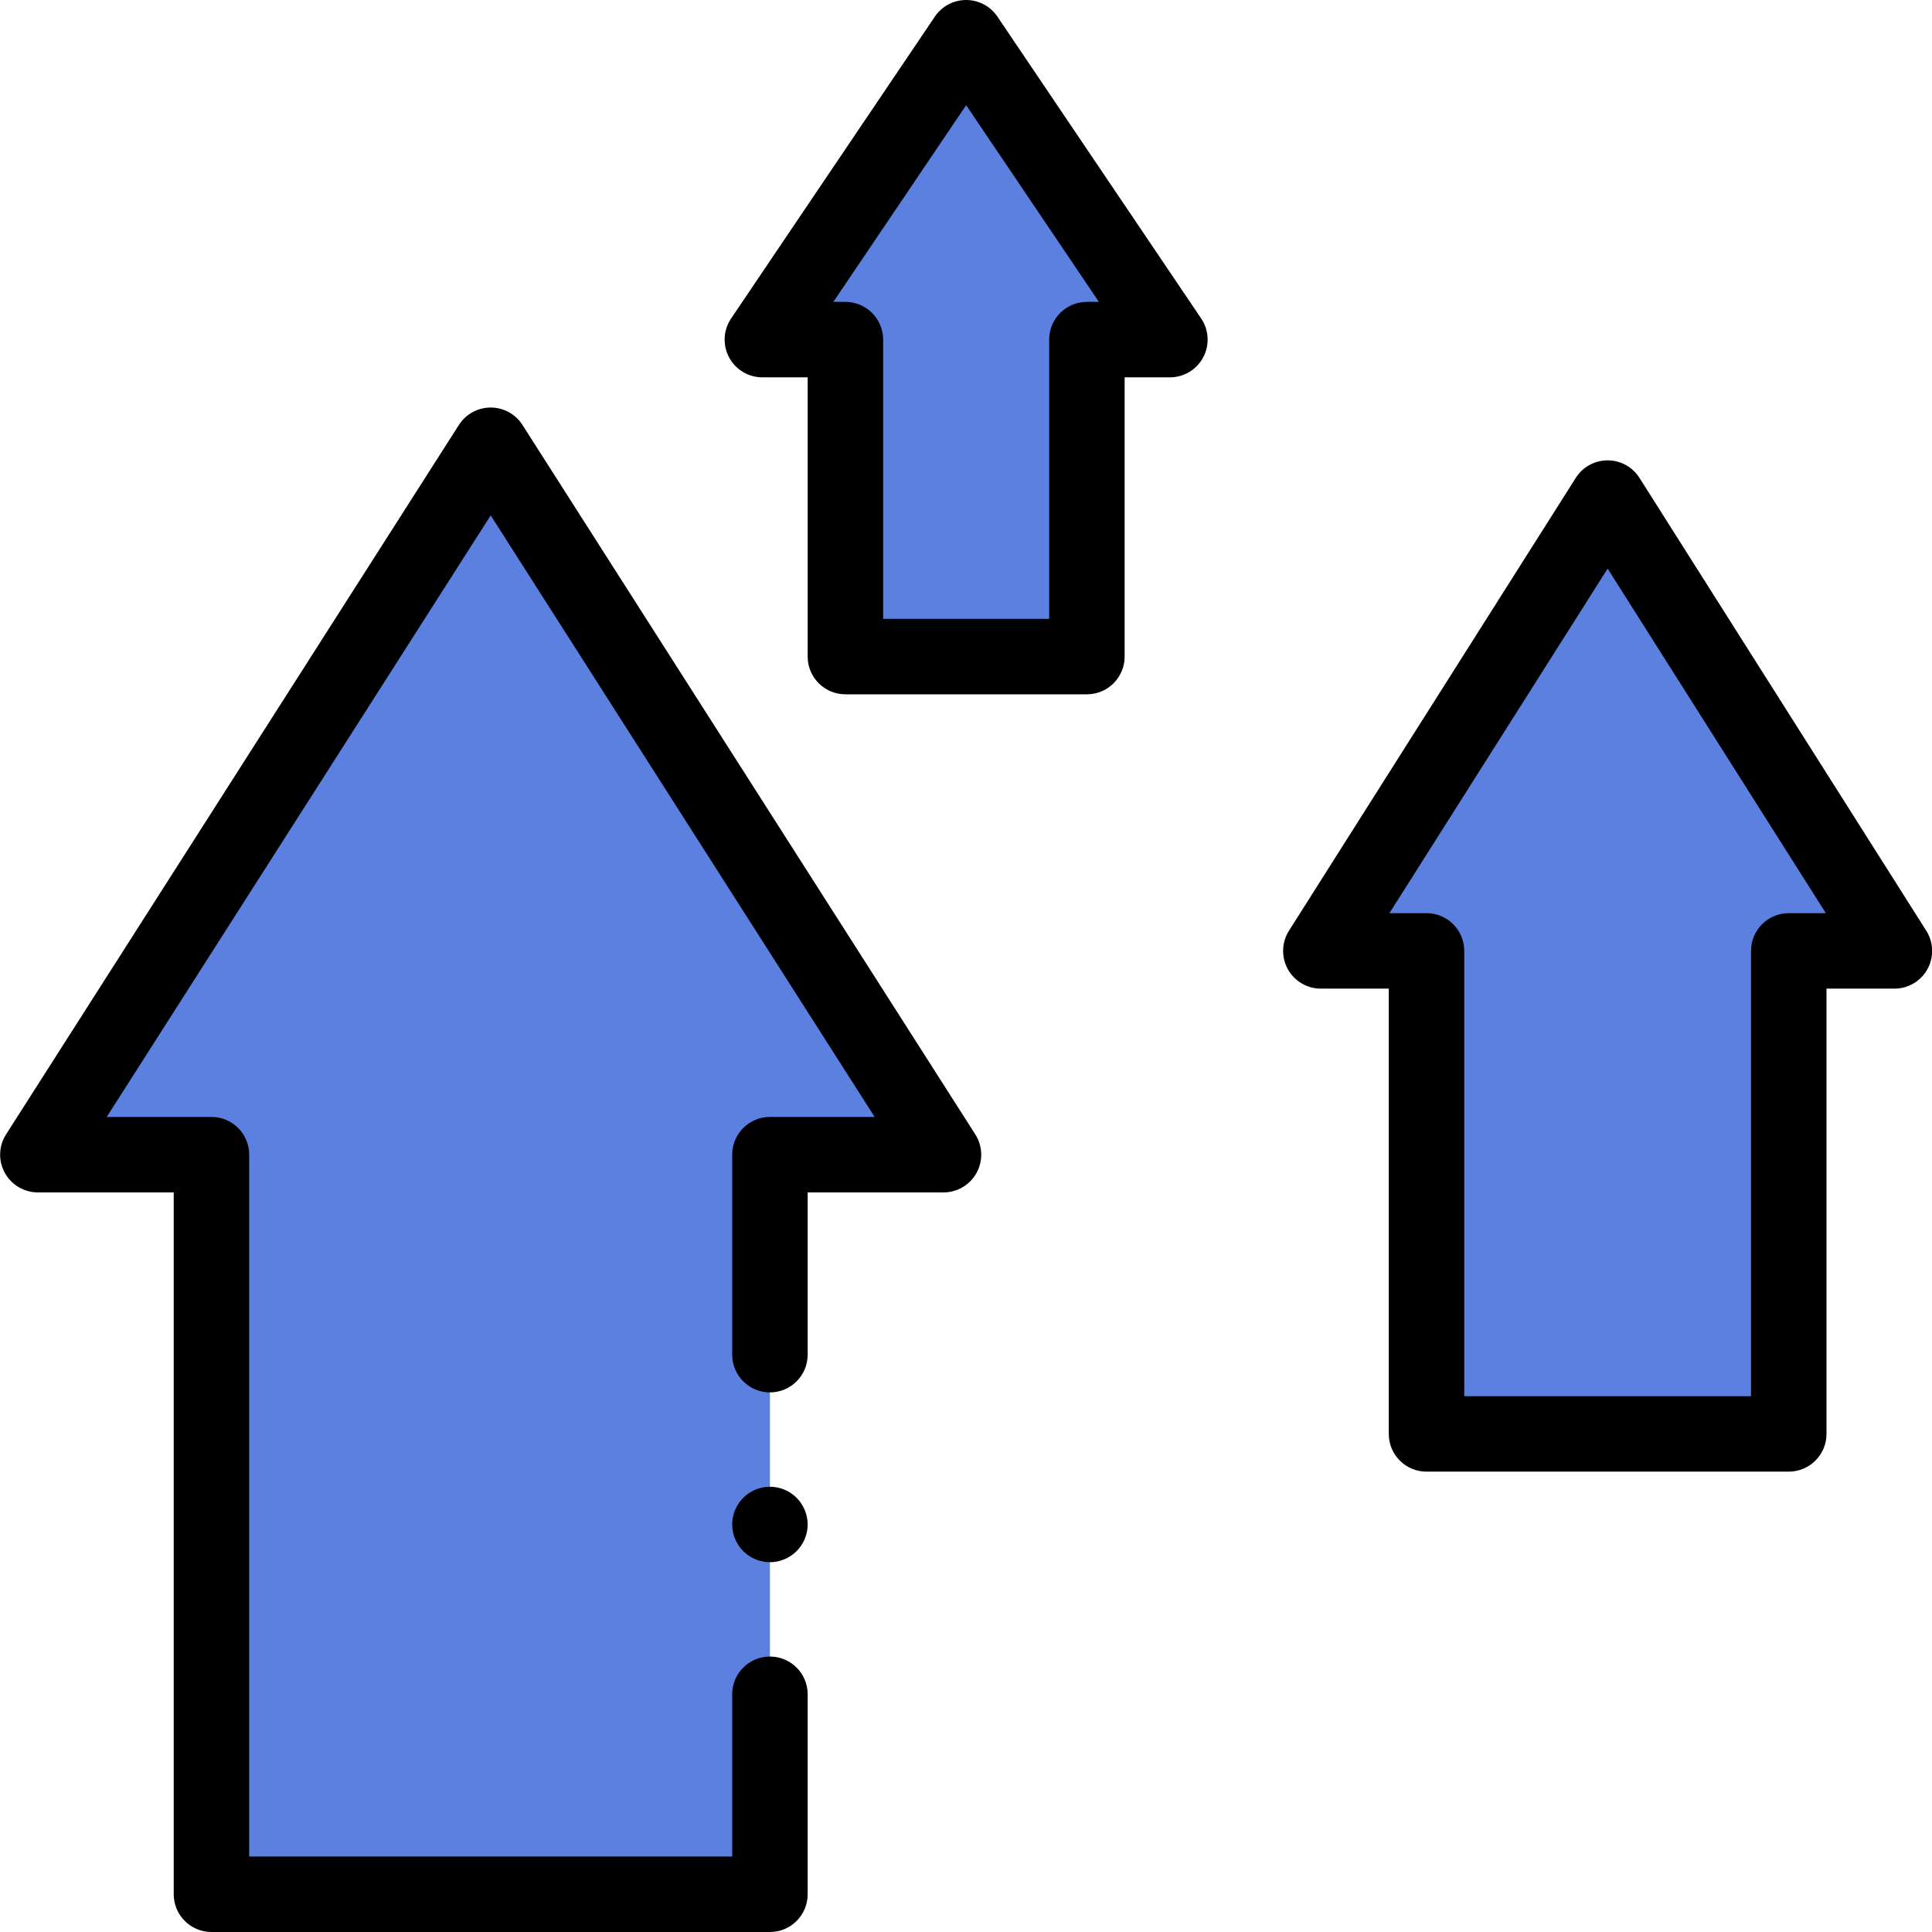 <svg width="64" height="64" viewBox="0 0 64 64" fill="none" xmlns="http://www.w3.org/2000/svg">
<path d="M38.755 11.25L32.005 1.25L25.255 11.25H28.005V21.75H36.005V11.25H38.755Z" fill="#5B80E0"/>
<path d="M53.255 16.5L43.755 31.5H47.255V47.5H59.255V31.5H62.755L53.255 16.5Z" fill="#5B80E0"/>
<path d="M16.255 14.75L1.255 38.25H7.005V62.75H25.505V38.25H31.255L16.255 14.75Z" fill="#5B80E0"/>
<path d="M36.005 23H28.005C27.314 23 26.755 22.44 26.755 21.75V12.5H25.255C24.792 12.5 24.368 12.245 24.151 11.837C23.934 11.428 23.96 10.934 24.218 10.551L30.968 0.551C31.201 0.206 31.589 0 32.005 0C32.42 0 32.808 0.206 33.041 0.551L39.791 10.551C40.049 10.934 40.075 11.428 39.858 11.837C39.641 12.245 39.217 12.5 38.755 12.5H37.255V21.75C37.255 22.44 36.695 23 36.005 23ZM29.255 20.5H34.755V11.25C34.755 10.56 35.314 10 36.005 10H36.403L32.005 3.484L27.606 10H28.005C28.695 10 29.255 10.56 29.255 11.25V20.5Z" fill="black"/>
<path d="M59.255 48.75H47.255C46.564 48.75 46.005 48.19 46.005 47.5V32.75H43.755C43.299 32.75 42.879 32.502 42.659 32.103C42.44 31.703 42.455 31.216 42.699 30.831L52.199 15.831C52.428 15.469 52.826 15.25 53.255 15.25C53.683 15.25 54.081 15.469 54.31 15.831L63.81 30.831C64.054 31.216 64.069 31.703 63.85 32.103C63.63 32.502 63.21 32.75 62.755 32.75H60.505V47.5C60.505 48.19 59.945 48.75 59.255 48.75ZM48.505 46.25H58.005V31.5C58.005 30.81 58.564 30.25 59.255 30.25H60.483L53.255 18.836L46.026 30.25H47.255C47.945 30.25 48.505 30.81 48.505 31.5V46.25Z" fill="black"/>
<path d="M25.505 64H7.005C6.314 64 5.755 63.44 5.755 62.75V39.5H1.255C0.798 39.5 0.378 39.251 0.158 38.851C-0.061 38.45 -0.045 37.962 0.201 37.578L15.201 14.078C15.43 13.718 15.828 13.5 16.255 13.5C16.681 13.5 17.079 13.718 17.308 14.078L32.308 37.578C32.554 37.962 32.57 38.45 32.351 38.851C32.131 39.251 31.711 39.5 31.255 39.5H26.755V44.875C26.755 45.565 26.195 46.125 25.505 46.125C24.814 46.125 24.255 45.565 24.255 44.875V38.25C24.255 37.56 24.814 37 25.505 37H28.974L16.255 17.073L3.535 37H7.005C7.695 37 8.255 37.56 8.255 38.25V61.5H24.255V56.125C24.255 55.435 24.814 54.875 25.505 54.875C26.195 54.875 26.755 55.435 26.755 56.125V62.75C26.755 63.44 26.195 64 25.505 64Z" fill="black"/>
<path d="M25.505 51.75C25.176 51.75 24.853 51.616 24.621 51.384C24.388 51.151 24.255 50.829 24.255 50.5C24.255 50.171 24.388 49.849 24.621 49.616C24.853 49.384 25.176 49.25 25.505 49.25C25.833 49.25 26.156 49.384 26.388 49.616C26.621 49.849 26.755 50.171 26.755 50.5C26.755 50.829 26.621 51.151 26.388 51.384C26.156 51.616 25.833 51.75 25.505 51.75Z" fill="black"/>
</svg>
